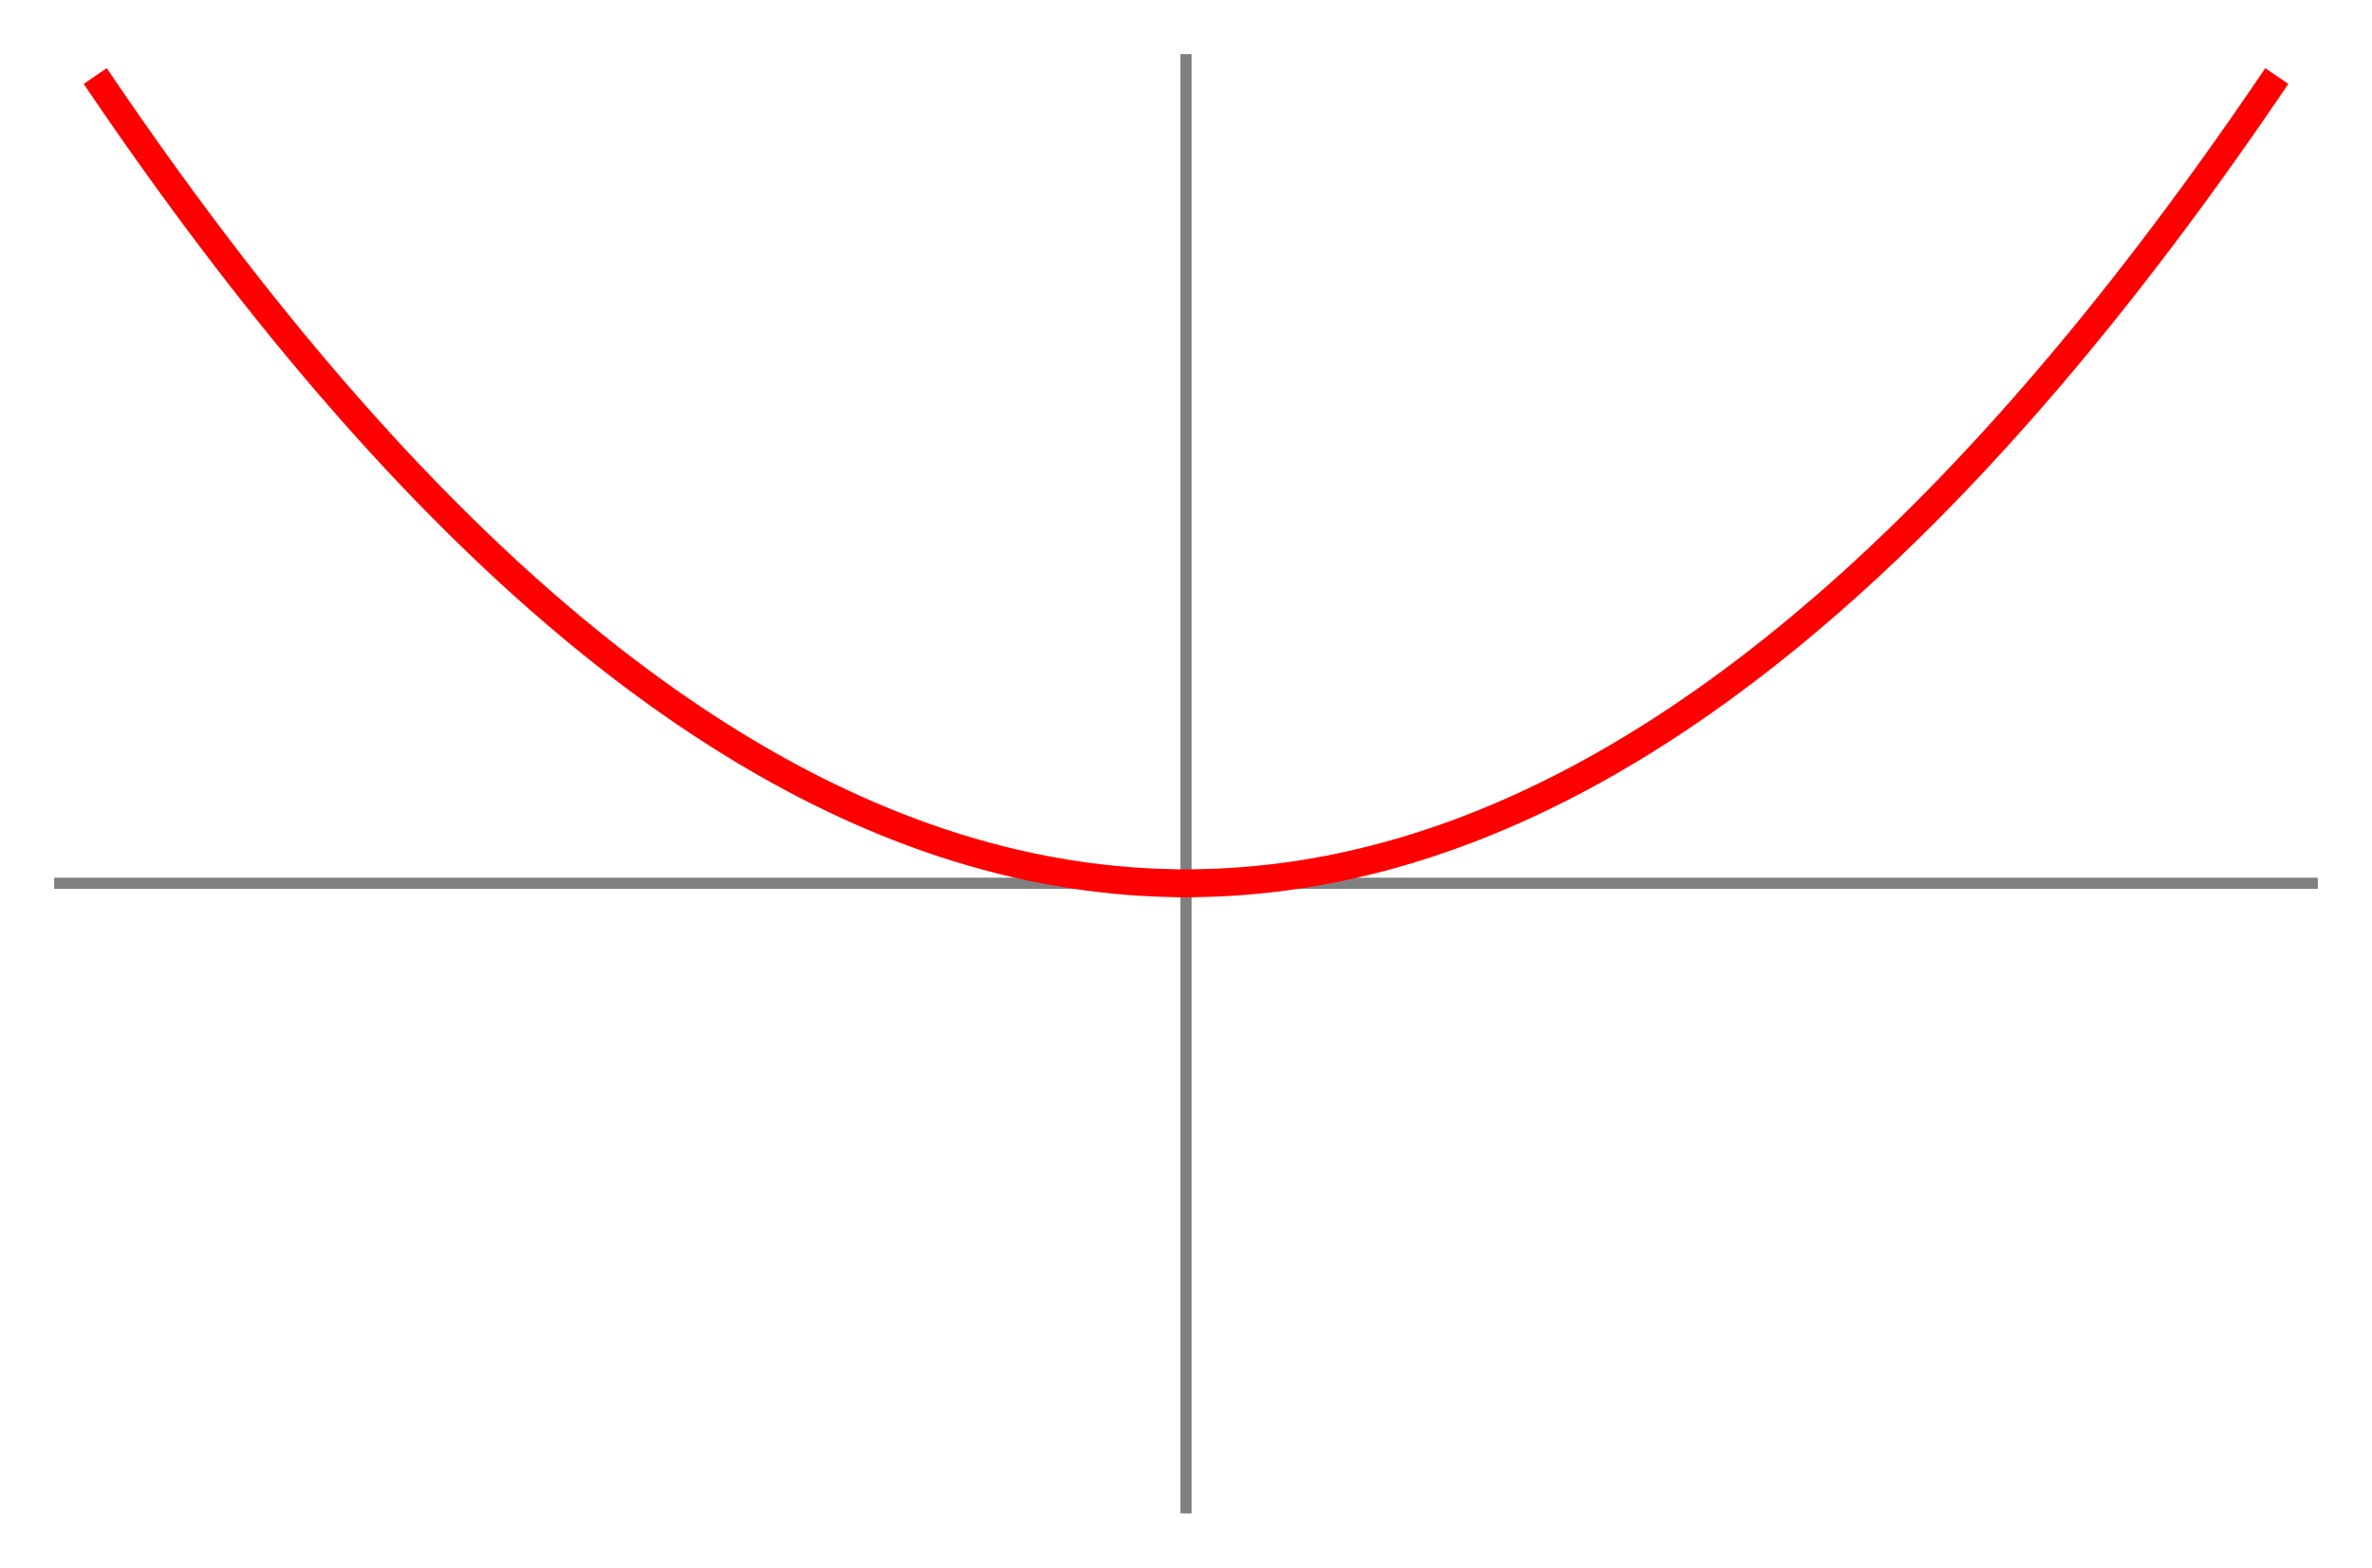 <?xml version="1.0" encoding="utf-8" standalone="no"?>
<!DOCTYPE svg PUBLIC "-//W3C//DTD SVG 1.1//EN"
  "http://www.w3.org/Graphics/SVG/1.1/DTD/svg11.dtd">
<!-- Created with matplotlib (http://matplotlib.org/) -->
<svg height="280.8pt" version="1.1" viewBox="0 0 424.8 280.8" width="424.8pt" xmlns="http://www.w3.org/2000/svg" xmlns:xlink="http://www.w3.org/1999/xlink">
 <defs>
  <style type="text/css">
*{stroke-linecap:butt;stroke-linejoin:round;}
  </style>
 </defs>
 <g id="figure_1">
  <g id="patch_1">
   <path d="M 0 280.8 
L 424.8 280.8 
L 424.8 0 
L 0 0 
z
" style="fill:#ffffff;"/>
  </g>
  <g id="axes_1">
   <g id="patch_2">
    <path d="M 10.7 270.1 
L 414.1 270.1 
L 414.1 10.7 
L 10.7 10.7 
z
" style="fill:#ffffff;"/>
   </g>
   <g id="matplotlib.axis_1"/>
   <g id="matplotlib.axis_2"/>
   <g id="patch_3">
    <path d="M 212.4 270.1 
L 212.4 10.7 
" style="fill:none;stroke:#808080;stroke-linecap:square;stroke-linejoin:miter;stroke-width:2;"/>
   </g>
   <g id="patch_4">
    <path d="M 10.7 158.216 
L 414.1 158.216 
" style="fill:none;stroke:#808080;stroke-linecap:square;stroke-linejoin:miter;stroke-width:2;"/>
   </g>
   <g id="line2d_1">
    <path clip-path="url(#p0b2a55c000)" d="M 18.458 15.688 
L 20.147 18.161 
L 22.122 21.024 
L 24.239 24.058 
L 26.297 26.978 
L 27.714 28.969 
L 29.131 30.944 
L 30.201 32.426 
L 31.636 34.399 
L 33.071 36.357 
L 33.369 36.762 
L 35.014 38.984 
L 36.659 41.186 
L 37.47 42.262 
L 39.073 44.378 
L 41.216 47.176 
L 42.918 49.374 
L 45.112 52.173 
L 46.687 54.16 
L 48.261 56.128 
L 50.564 58.972 
L 50.757 59.209 
L 52.521 61.357 
L 54.284 63.482 
L 56.334 65.923 
L 57.826 67.678 
L 59.263 69.354 
L 60.395 70.663 
L 62.156 72.68 
L 63.917 74.673 
L 65.24 76.156 
L 67.933 79.132 
L 68.329 79.565 
L 70.672 82.102 
L 72.788 84.358 
L 74.353 86.004 
L 75.918 87.632 
L 77.726 89.49 
L 79.284 91.071 
L 81.696 93.482 
L 82.764 94.536 
L 84.826 96.546 
L 87.535 99.137 
L 87.73 99.321 
L 89.997 101.444 
L 91.425 102.76 
L 92.852 104.061 
L 94.708 105.729 
L 96.6 107.404 
L 98.796 109.313 
L 100.313 110.609 
L 102.487 112.438 
L 105.161 114.638 
L 105.677 115.057 
L 108.33 117.177 
L 109.611 118.18 
L 111.652 119.755 
L 114.368 121.8 
L 115.363 122.535 
L 117.504 124.093 
L 119.253 125.339 
L 121.422 126.852 
L 123.352 128.169 
L 125.752 129.766 
L 128.497 131.541 
L 128.675 131.654 
L 131.215 133.241 
L 133.52 134.639 
L 136.212 136.221 
L 136.478 136.374 
L 137.899 137.184 
L 139.321 137.979 
L 141.551 139.195 
L 142.413 139.656 
L 143.812 140.39 
L 145.21 141.11 
L 146.622 141.821 
L 148.753 142.866 
L 150.473 143.685 
L 151.939 144.364 
L 153.405 145.028 
L 154.831 145.658 
L 155.981 146.154 
L 158.411 147.171 
L 159.974 147.801 
L 161.725 148.485 
L 163.476 149.146 
L 164.35 149.467 
L 165.817 149.993 
L 167.284 150.503 
L 168.691 150.977 
L 170.449 151.547 
L 172.073 152.054 
L 174.014 152.632 
L 176.601 153.36 
L 178.985 153.985 
L 179.575 154.133 
L 181.33 154.558 
L 183.588 155.07 
L 185.124 155.397 
L 186.739 155.721 
L 188.355 156.025 
L 190.809 156.449 
L 190.988 156.479 
L 192.918 156.778 
L 194.847 157.048 
L 194.907 157.056 
L 196.983 157.315 
L 199.703 157.605 
L 201.96 157.803 
L 204.087 157.954 
L 206.033 158.062 
L 206.768 158.096 
L 208.21 158.149 
L 209.651 158.187 
" style="fill:none;stroke:#ff0000;stroke-linecap:square;stroke-width:5;"/>
   </g>
   <g id="line2d_2">
    <path clip-path="url(#p0b2a55c000)" d="M 214.477 158.2 
L 216.313 158.158 
L 218.15 158.091 
L 219.446 158.028 
L 220.224 157.984 
L 222.659 157.817 
L 225.075 157.607 
L 226.494 157.463 
L 227.913 157.304 
L 229.844 157.063 
L 231.686 156.806 
L 232.164 156.736 
L 233.672 156.501 
L 235.181 156.249 
L 235.924 156.119 
L 237.912 155.75 
L 240.141 155.3 
L 242.371 154.812 
L 245.056 154.175 
L 245.997 153.939 
L 248.115 153.382 
L 249.534 152.991 
L 252.167 152.224 
L 253.683 151.758 
L 255.198 151.275 
L 255.732 151.101 
L 258.282 150.239 
L 260.823 149.331 
L 263.03 148.503 
L 264.214 148.043 
L 265.498 147.532 
L 268.205 146.416 
L 270.826 145.281 
L 272.139 144.693 
L 273.927 143.871 
L 275.935 142.92 
L 277.717 142.05 
L 278.873 141.473 
L 280.859 140.457 
L 282.603 139.541 
L 284.347 138.601 
L 285.536 137.948 
L 286.759 137.264 
L 288.179 136.456 
L 289.599 135.633 
L 291.382 134.578 
L 292.621 133.831 
L 294.909 132.42 
L 297.05 131.063 
L 298.314 130.247 
L 299.925 129.188 
L 301.536 128.11 
L 302.916 127.17 
L 305.341 125.484 
L 306.138 124.92 
L 307.521 123.931 
L 308.903 122.927 
L 311.491 121.009 
L 312.754 120.055 
L 314.429 118.77 
L 316.839 116.884 
L 319.515 114.739 
L 320.616 113.841 
L 322.206 112.528 
L 324.327 110.746 
L 325.799 109.488 
L 327.272 108.215 
L 327.495 108.02 
L 329.231 106.495 
L 330.967 104.946 
L 331.55 104.421 
L 333.296 102.833 
L 335.043 101.221 
L 336.601 99.763 
L 337.38 99.028 
L 338.879 97.6 
L 340.378 96.154 
L 341.27 95.286 
L 342.759 93.824 
L 344.247 92.345 
L 345.623 90.963 
L 347.009 89.556 
L 348.394 88.136 
L 349.966 86.507 
L 352.212 84.146 
L 354.221 82.001 
L 356.422 79.617 
L 358.005 77.881 
L 359.817 75.868 
L 361.18 74.339 
L 362.695 72.622 
L 364.527 70.523 
L 365.971 68.85 
L 367.416 67.161 
L 368.643 65.713 
L 370.559 63.43 
L 372.074 61.606 
L 373.588 59.765 
L 374.864 58.201 
L 376.436 56.256 
L 378.007 54.293 
L 378.344 53.869 
L 380.366 51.312 
L 382.05 49.157 
L 384.723 45.694 
L 387.4 42.17 
L 388.938 40.122 
L 390.686 37.771 
L 392.577 35.203 
L 394.855 32.072 
L 395.783 30.785 
L 397.366 28.577 
L 398.948 26.349 
L 401.418 22.835 
L 402.22 21.683 
L 403.741 19.487 
L 405.261 17.274 
L 406.342 15.688 
" style="fill:none;stroke:#ff0000;stroke-linecap:square;stroke-width:5;"/>
   </g>
  </g>
 </g>
 <defs>
  <clipPath id="p0b2a55c000">
   <rect height="259.4" width="403.4" x="10.7" y="10.7"/>
  </clipPath>
 </defs>
</svg>
